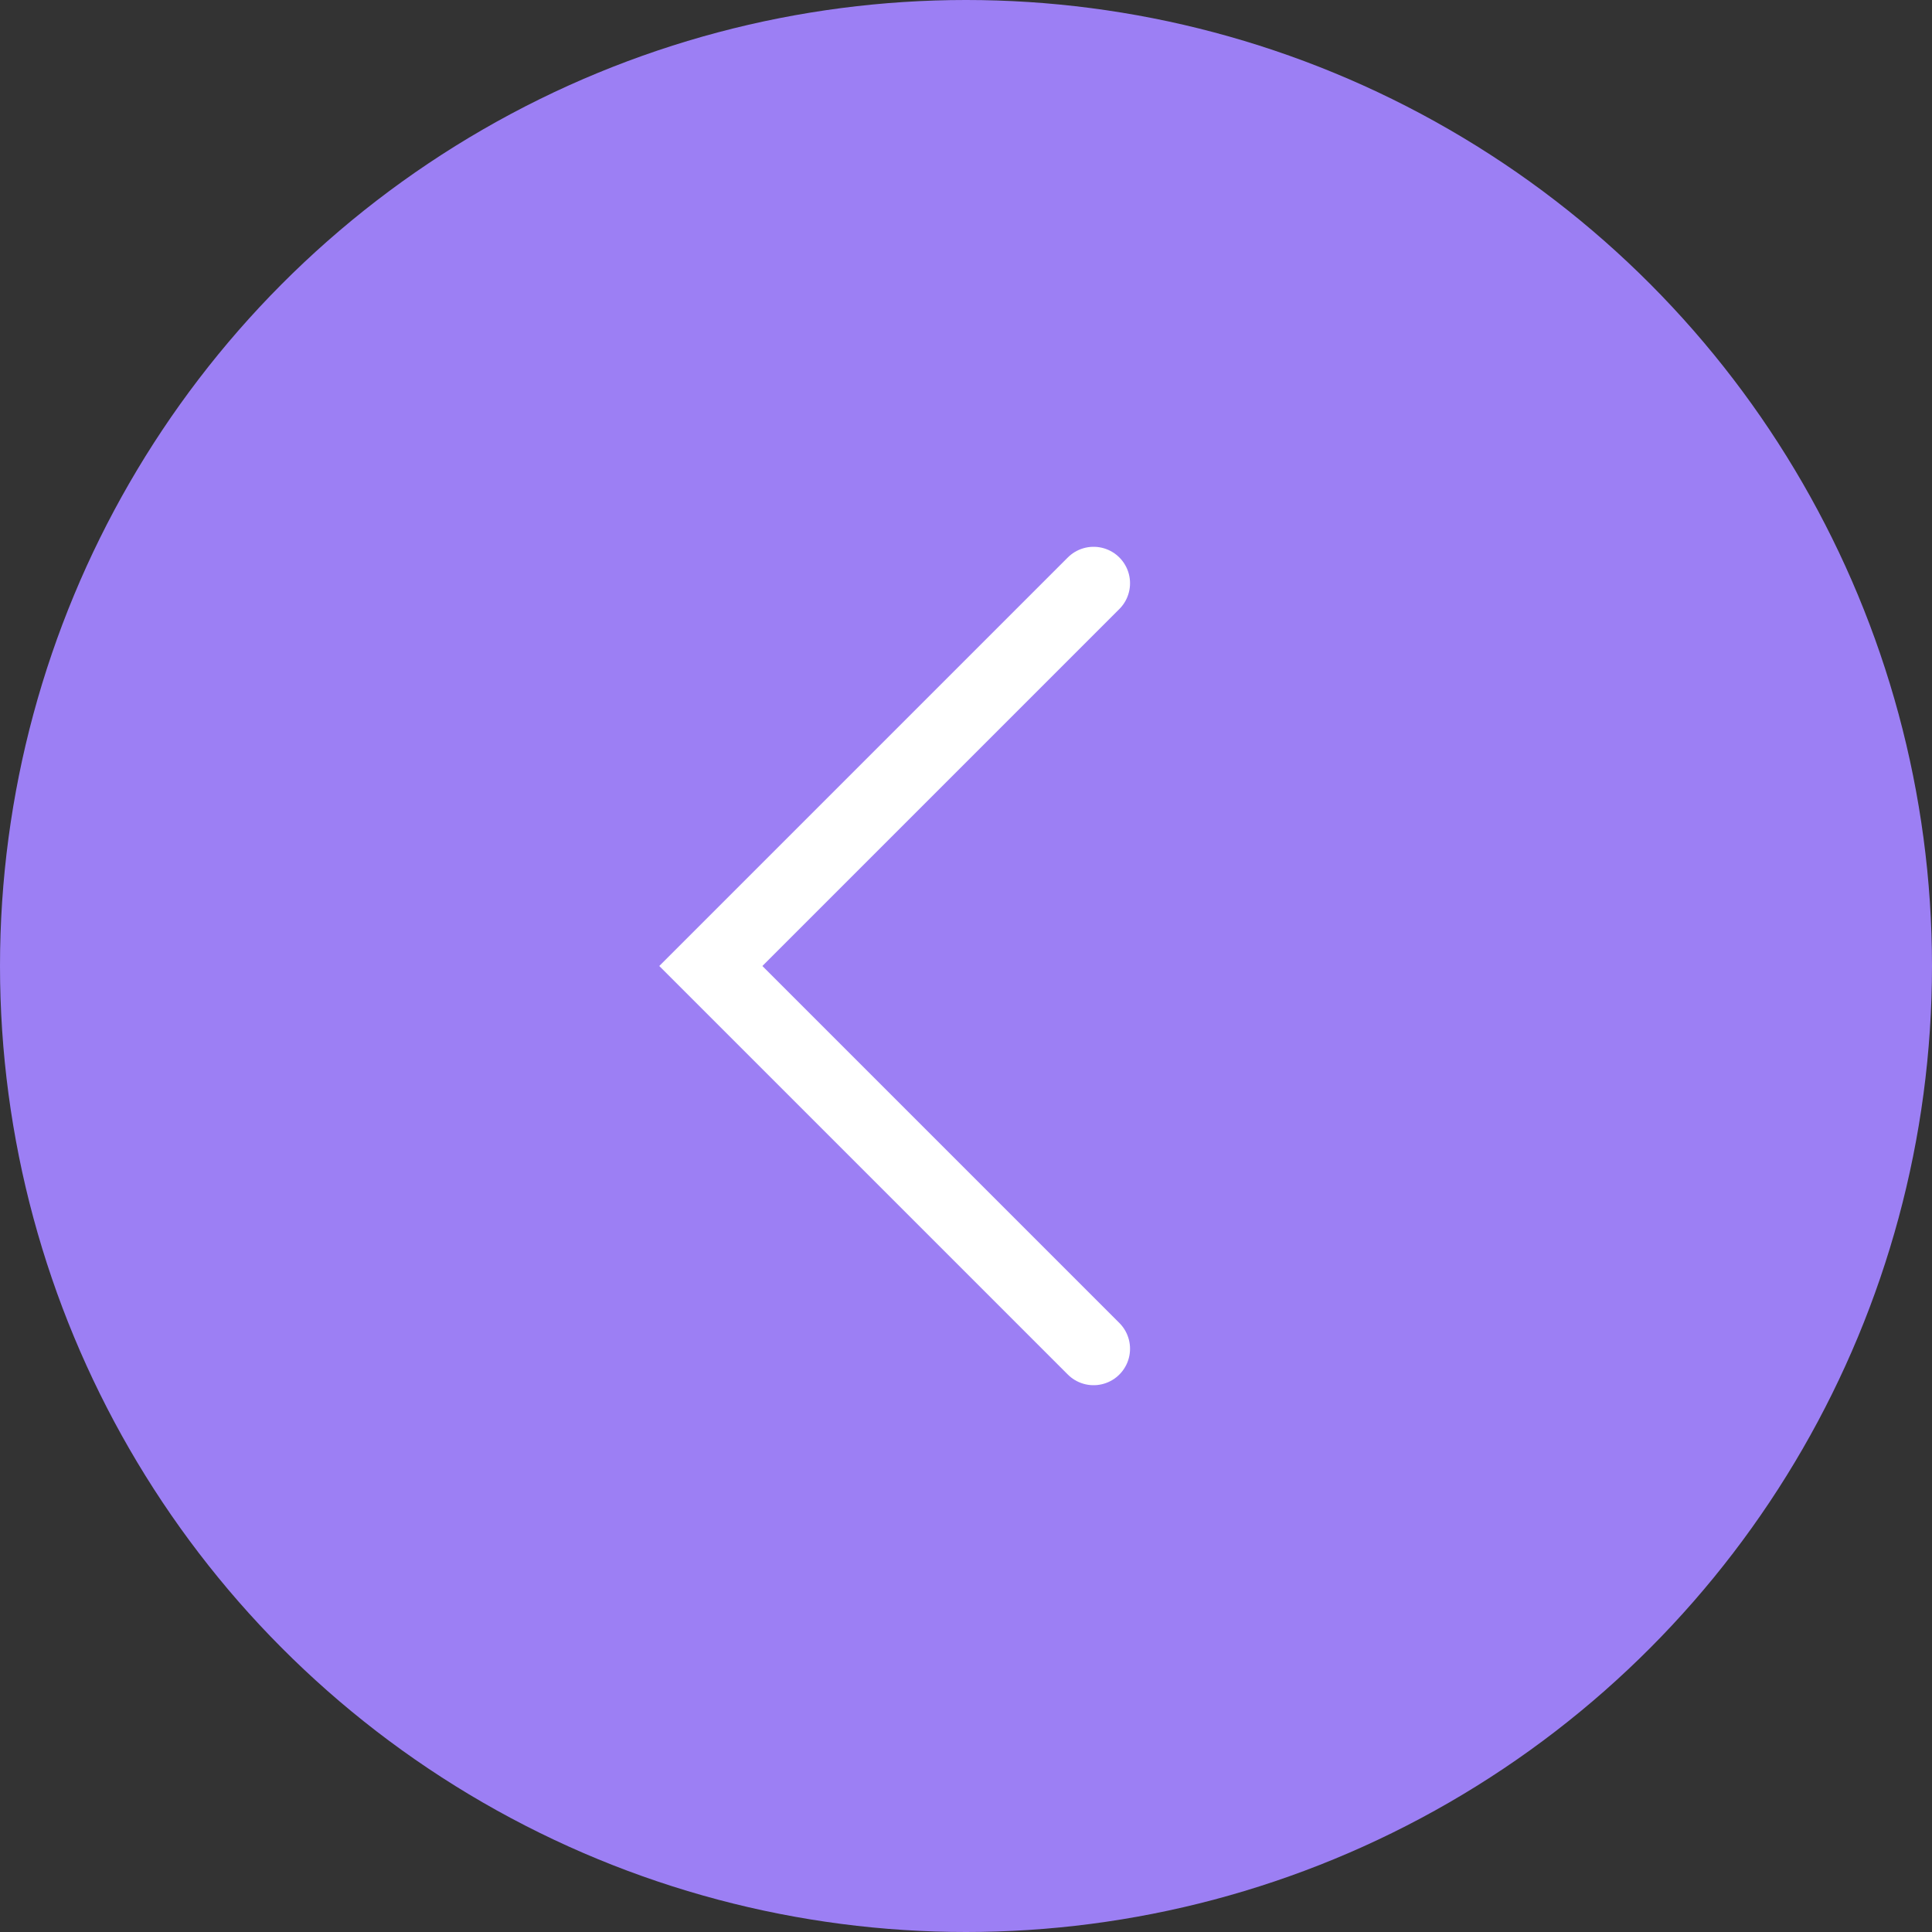 <?xml version="1.0" encoding="UTF-8"?> <svg xmlns="http://www.w3.org/2000/svg" width="53" height="53" viewBox="0 0 53 53" fill="none"><rect x="0" y="0" width="53" height="53" fill="#333333" stroke="none"/> <circle cx="26.5" cy="26.5" r="26.5" fill="#9C7FF4"></circle> <path d="M30 16L19.5 26.5L30 37" stroke="white" stroke-width="2" stroke-linecap="round"></path> </svg> 